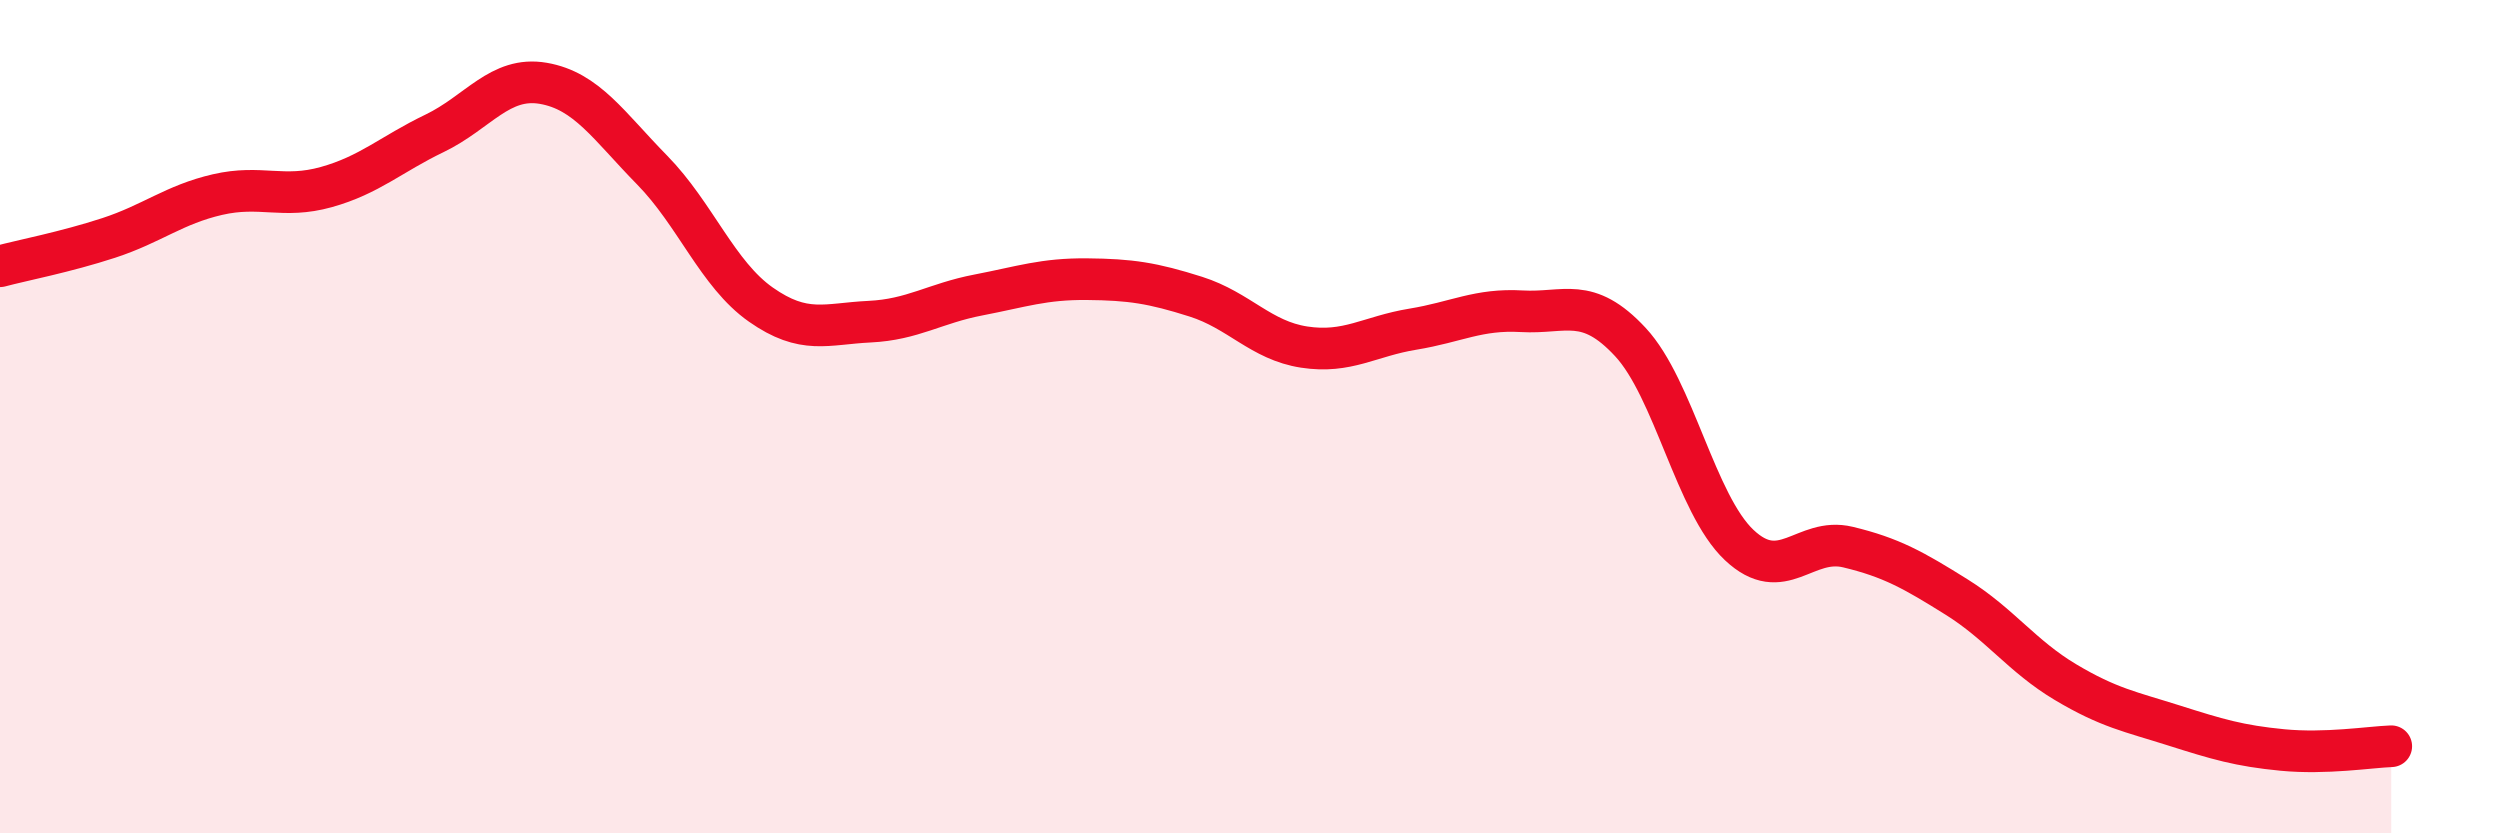 
    <svg width="60" height="20" viewBox="0 0 60 20" xmlns="http://www.w3.org/2000/svg">
      <path
        d="M 0,6.39 C 0.52,6.25 1.57,6.05 2.61,5.71 C 3.65,5.37 4.18,4.91 5.22,4.67 C 6.26,4.43 6.79,4.78 7.83,4.49 C 8.87,4.2 9.39,3.7 10.43,3.2 C 11.47,2.7 12,1.82 13.04,2 C 14.08,2.18 14.61,3.02 15.65,4.08 C 16.69,5.14 17.22,6.58 18.26,7.31 C 19.3,8.04 19.83,7.77 20.87,7.72 C 21.91,7.67 22.44,7.28 23.48,7.08 C 24.52,6.88 25.05,6.69 26.09,6.7 C 27.13,6.71 27.66,6.79 28.7,7.12 C 29.74,7.45 30.26,8.17 31.3,8.33 C 32.34,8.49 32.87,8.07 33.91,7.9 C 34.95,7.73 35.48,7.41 36.52,7.47 C 37.56,7.53 38.09,7.09 39.13,8.21 C 40.17,9.33 40.7,12.1 41.74,13.08 C 42.78,14.06 43.31,12.88 44.35,13.13 C 45.39,13.38 45.92,13.68 46.96,14.33 C 48,14.98 48.53,15.75 49.57,16.37 C 50.61,16.99 51.13,17.08 52.17,17.41 C 53.21,17.74 53.74,17.9 54.78,18 C 55.82,18.1 56.87,17.93 57.39,17.91L57.39 20L0 20Z"
        fill="#EB0A25"
        opacity="0.1"
        stroke-linecap="round"
        stroke-linejoin="round"
      />
      <path
        d="M 0,6.39 C 0.52,6.25 1.57,6.05 2.61,5.71 C 3.65,5.37 4.18,4.91 5.22,4.67 C 6.26,4.43 6.79,4.78 7.83,4.49 C 8.87,4.2 9.39,3.7 10.43,3.2 C 11.47,2.7 12,1.82 13.04,2 C 14.08,2.18 14.61,3.02 15.65,4.08 C 16.69,5.14 17.22,6.58 18.26,7.31 C 19.3,8.04 19.83,7.77 20.87,7.72 C 21.91,7.67 22.44,7.28 23.48,7.08 C 24.52,6.88 25.05,6.69 26.09,6.7 C 27.13,6.71 27.66,6.79 28.7,7.12 C 29.74,7.45 30.26,8.17 31.3,8.33 C 32.34,8.49 32.87,8.07 33.91,7.9 C 34.95,7.73 35.48,7.41 36.52,7.47 C 37.56,7.53 38.09,7.09 39.13,8.21 C 40.17,9.33 40.7,12.1 41.74,13.08 C 42.78,14.06 43.31,12.88 44.35,13.13 C 45.39,13.38 45.92,13.68 46.96,14.33 C 48,14.98 48.53,15.75 49.57,16.37 C 50.61,16.99 51.13,17.08 52.17,17.41 C 53.21,17.74 53.74,17.9 54.78,18 C 55.82,18.1 56.87,17.93 57.39,17.91"
        stroke="#EB0A25"
        stroke-width="1"
        fill="none"
        stroke-linecap="round"
        stroke-linejoin="round"
      />
    </svg>
  